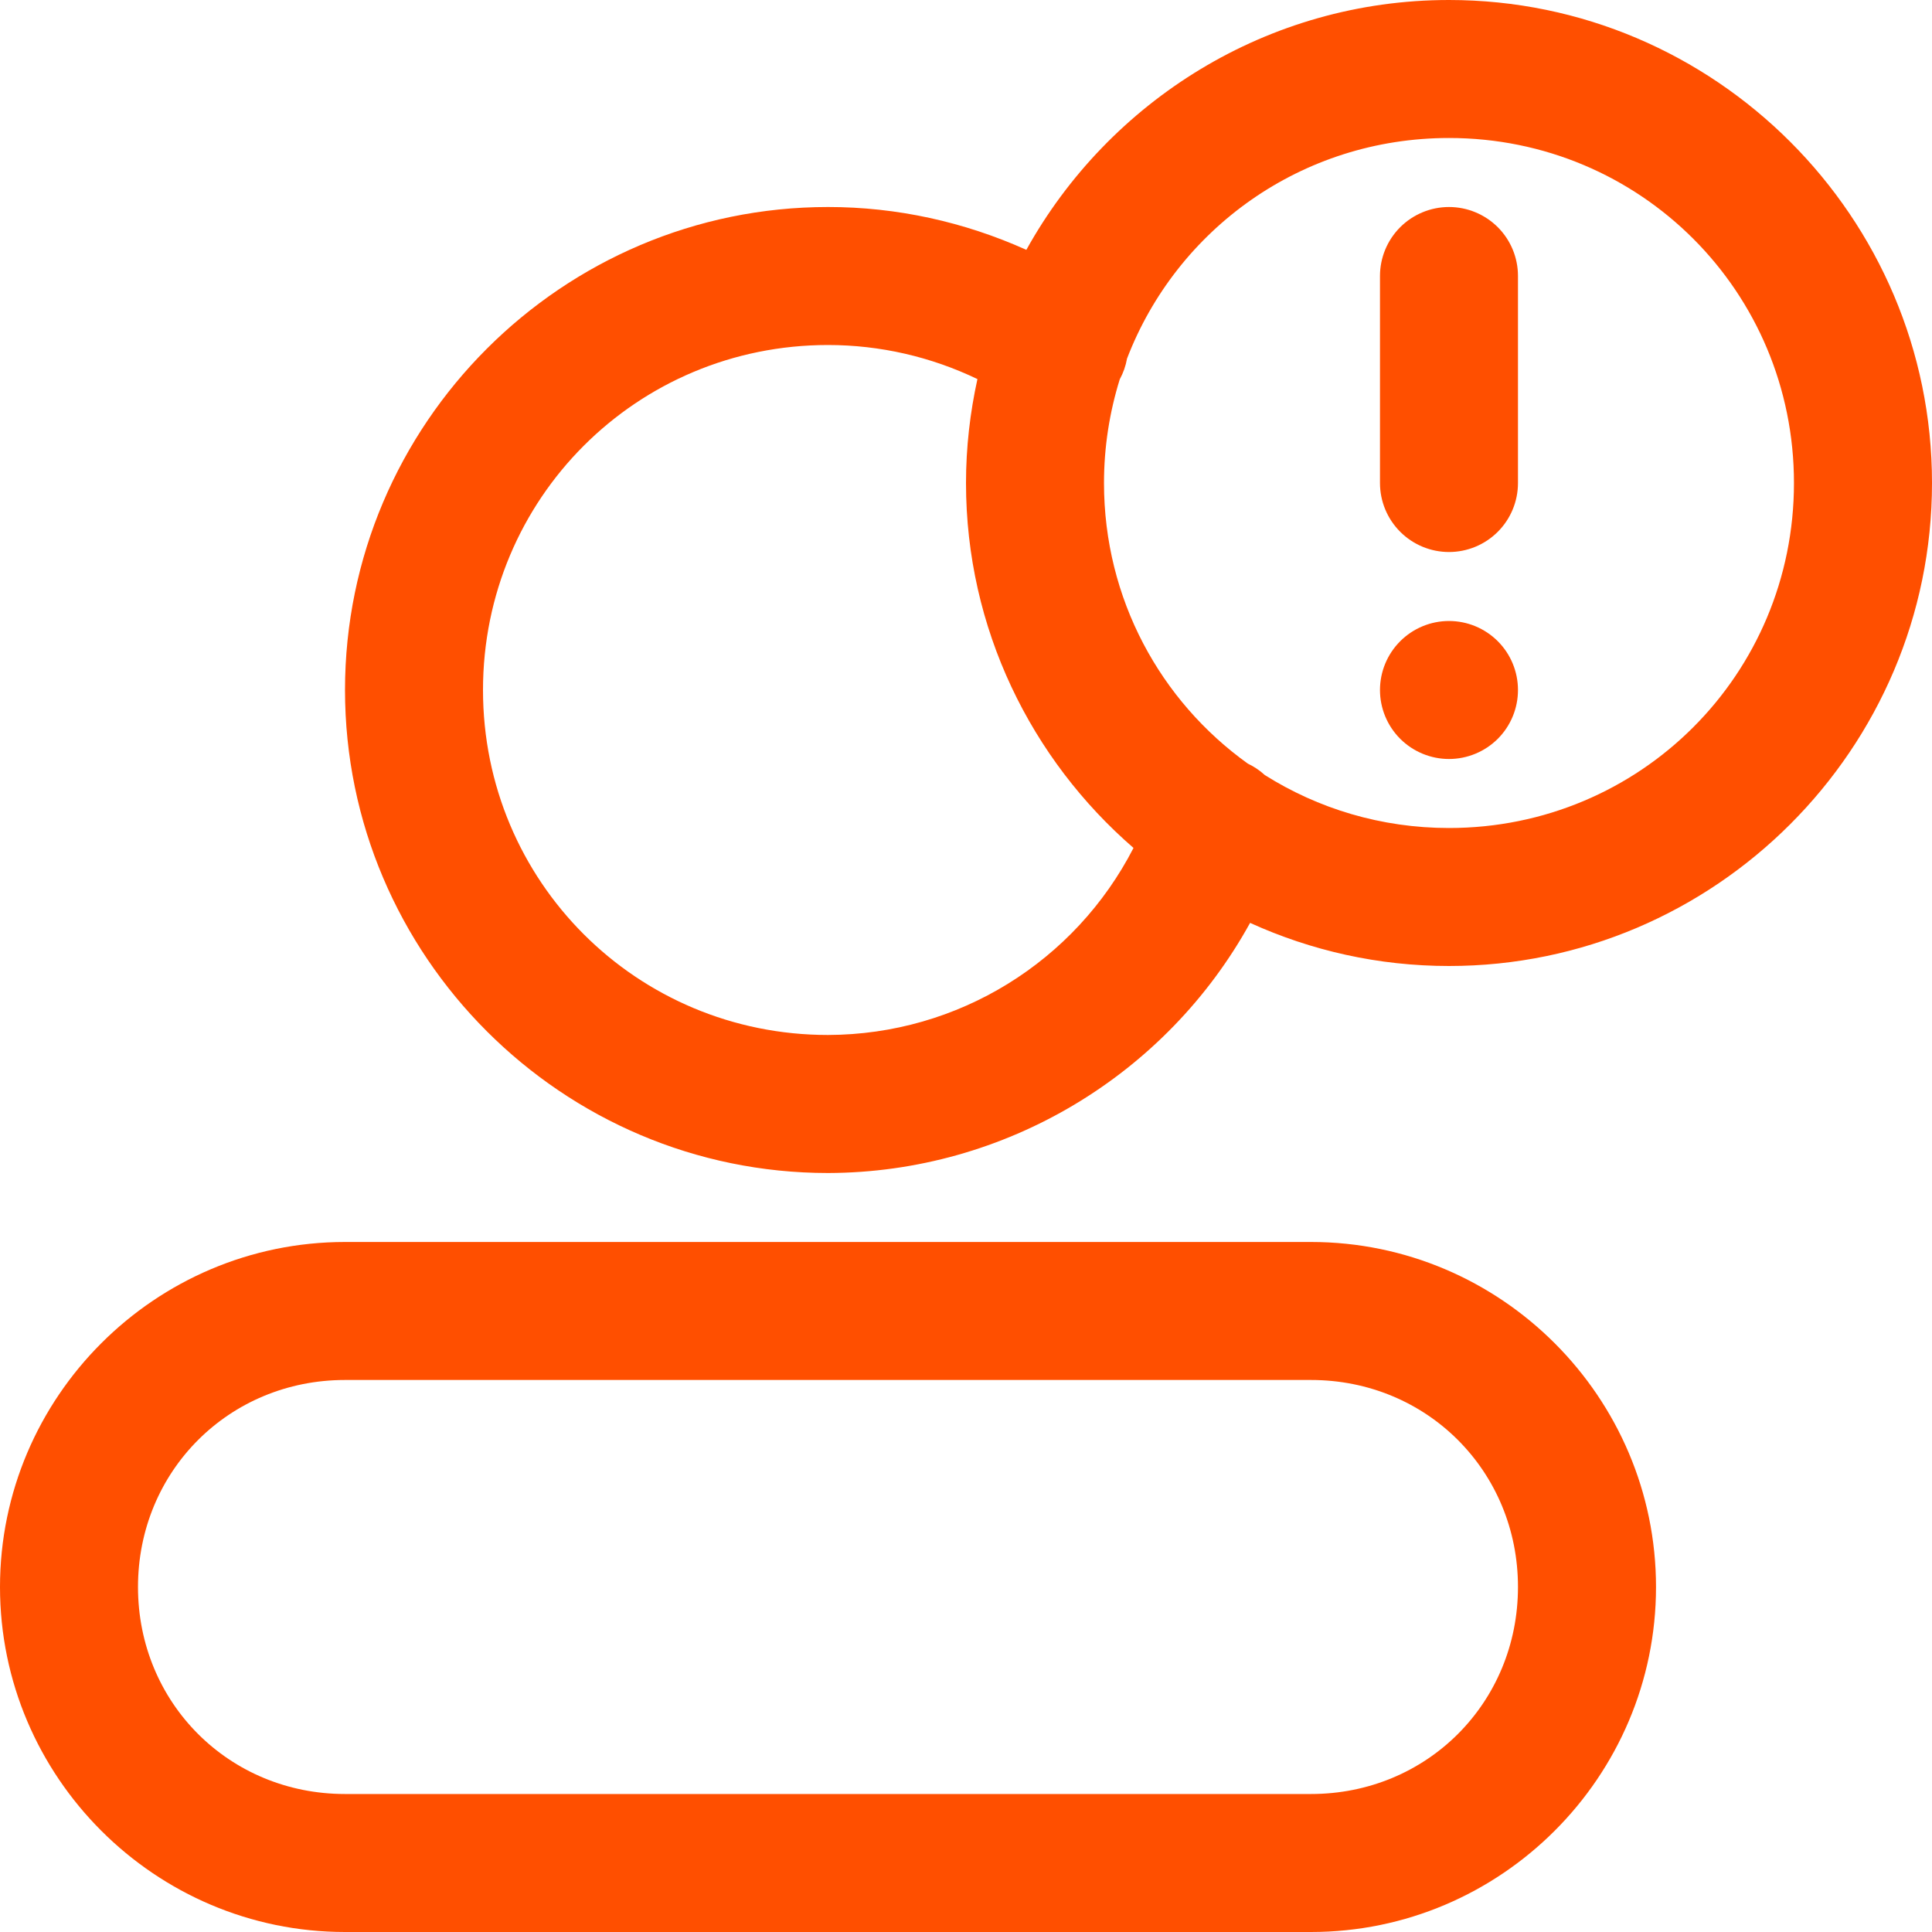<svg width="47" height="47" viewBox="0 0 47 47" fill="none" xmlns="http://www.w3.org/2000/svg">
<path fill-rule="evenodd" clip-rule="evenodd" d="M8.393 30.214C3.772 30.214 0 33.986 0 38.607C0 43.228 3.772 47 8.393 47H31.893C36.513 47 40.286 43.228 40.286 38.607C40.286 33.986 36.513 30.214 31.893 30.214H8.393ZM8.393 33.571H31.893C34.712 33.571 36.928 35.788 36.928 38.607C36.928 41.426 34.712 43.643 31.893 43.643H8.393C5.574 43.643 3.357 41.426 3.357 38.607C3.357 35.788 5.574 33.571 8.393 33.571ZM35.25 15.107C34.805 15.107 34.378 15.284 34.063 15.599C33.748 15.914 33.571 16.341 33.571 16.786C33.571 17.231 33.748 17.658 34.063 17.973C34.378 18.287 34.805 18.464 35.25 18.464C35.695 18.464 36.122 18.287 36.437 17.973C36.752 17.658 36.928 17.231 36.928 16.786C36.928 16.341 36.752 15.914 36.437 15.599C36.122 15.284 35.695 15.107 35.25 15.107ZM35.25 5.036C34.805 5.036 34.378 5.213 34.063 5.527C33.748 5.842 33.571 6.269 33.571 6.714V11.75C33.571 12.195 33.748 12.622 34.063 12.937C34.378 13.252 34.805 13.429 35.25 13.429C35.695 13.429 36.122 13.252 36.437 12.937C36.752 12.622 36.928 12.195 36.928 11.75V6.714C36.928 6.269 36.752 5.842 36.437 5.527C36.122 5.213 35.695 5.036 35.25 5.036Z" fill="#FF4F00"/>
<path fill-rule="evenodd" clip-rule="evenodd" d="M35.25 0C30.834 0 26.976 2.46 24.968 6.078C23.457 5.398 21.814 5.035 20.143 5.036C13.673 5.036 8.393 10.316 8.393 16.786C8.393 23.255 13.673 28.536 20.143 28.536C20.144 28.536 20.145 28.536 20.146 28.536C24.462 28.524 28.376 26.145 30.411 22.451C31.888 23.123 33.526 23.5 35.25 23.5C41.719 23.5 47 18.219 47 11.75C47 5.281 41.719 0 35.25 0ZM35.25 3.357C39.905 3.357 43.642 7.095 43.642 11.75C43.642 16.405 39.905 20.143 35.25 20.143C33.598 20.143 32.063 19.67 30.768 18.854C30.645 18.741 30.506 18.648 30.355 18.576C28.234 17.056 26.857 14.573 26.857 11.75C26.857 10.871 26.993 10.024 27.24 9.229C27.326 9.071 27.386 8.901 27.417 8.724C28.625 5.577 31.663 3.357 35.25 3.357ZM20.143 8.393C21.407 8.393 22.648 8.679 23.778 9.222C23.599 10.037 23.5 10.883 23.5 11.75C23.5 15.289 25.084 18.47 27.575 20.628C26.157 23.388 23.313 25.169 20.143 25.178C15.488 25.178 11.75 21.441 11.75 16.786C11.75 12.131 15.488 8.393 20.143 8.393Z" fill="#FF4F00"/>
</svg>
